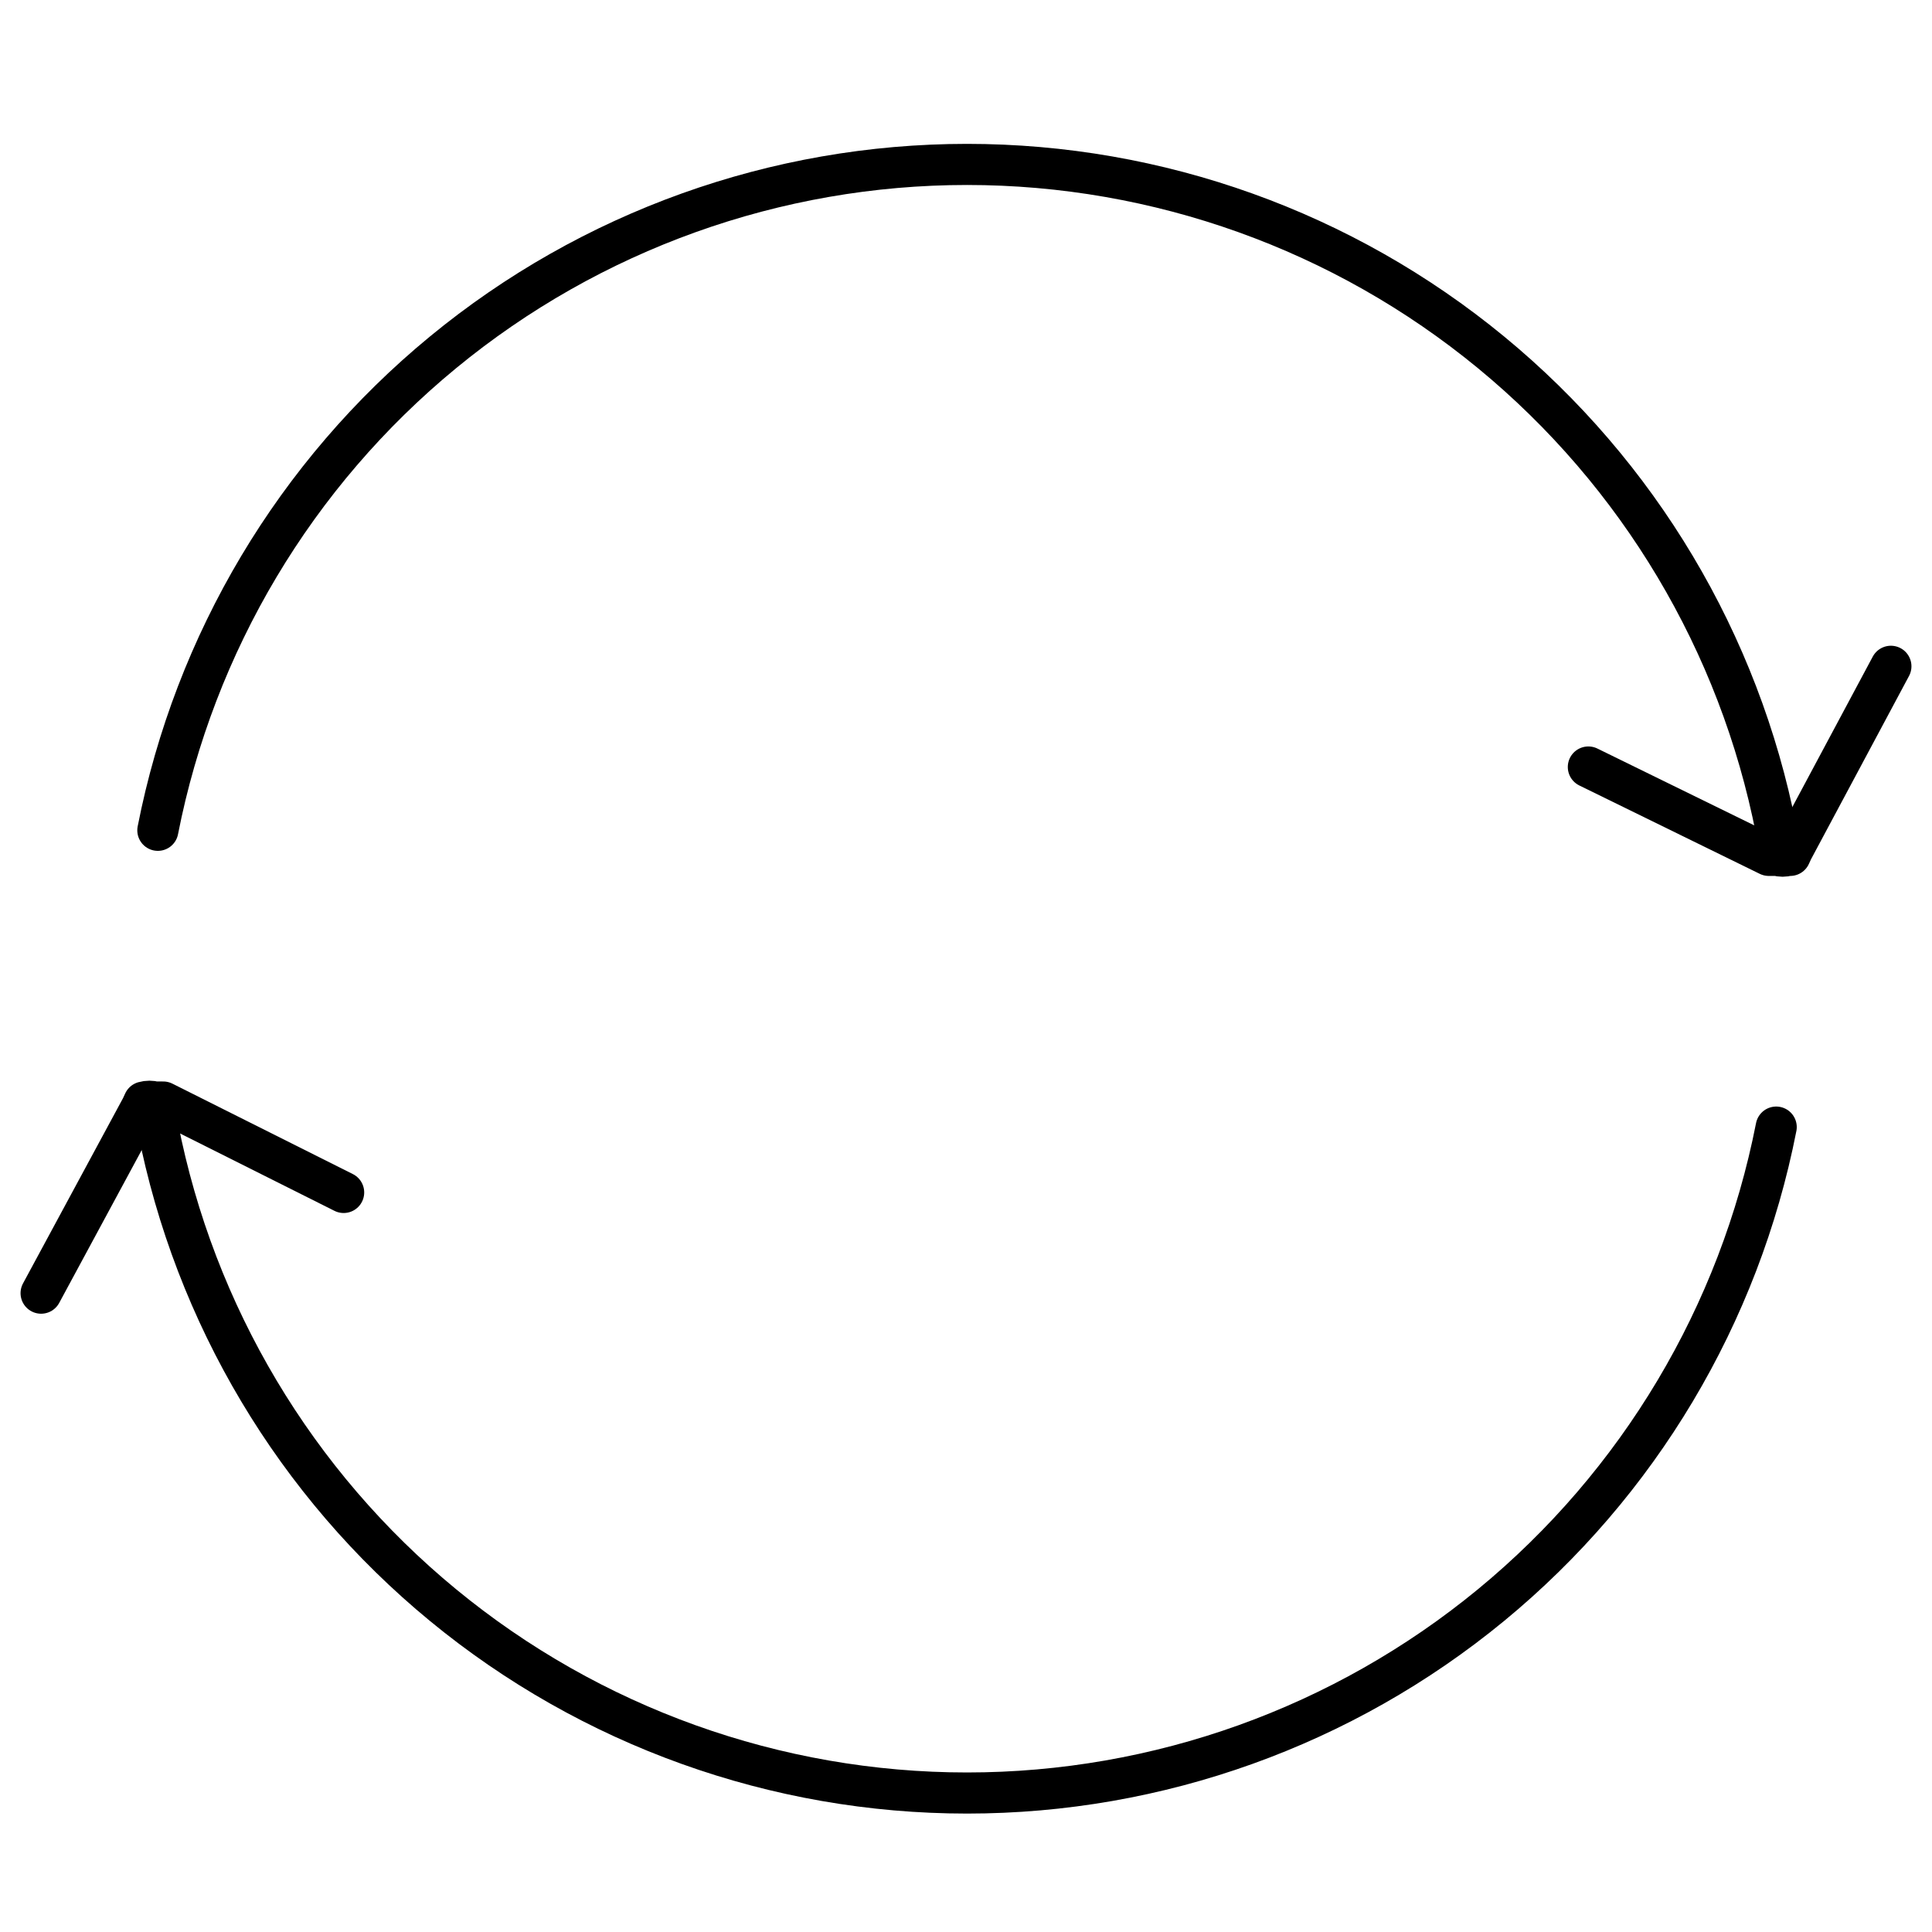 <svg width="47" height="47" viewBox="0 0 47 47" fill="none" xmlns="http://www.w3.org/2000/svg">
<path d="M43.21 20.199C42.315 15.636 39.862 11.525 36.272 8.571C32.681 5.616 28.175 4 23.525 4C18.875 4 14.369 5.616 10.778 8.571C7.187 11.525 4.735 15.636 3.84 20.199" stroke="black" stroke-linecap="round" stroke-linejoin="round"/>
<path d="M3.84 27.419C4.735 31.983 7.187 36.093 10.778 39.048C14.369 42.003 18.875 43.619 23.525 43.619C28.175 43.619 32.681 42.003 36.272 39.048C39.862 36.093 42.315 31.983 43.21 27.419" stroke="black" stroke-linecap="round" stroke-linejoin="round"/>
<path d="M38.64 18.659L43.03 20.809H43.11C43.11 20.809 43.11 20.809 43.17 20.809C43.17 20.809 43.17 20.809 43.23 20.809C43.318 20.835 43.412 20.835 43.5 20.809C43.5 20.809 43.5 20.809 43.55 20.809L43.61 20.679L46 16.209" stroke="black" stroke-linecap="round" stroke-linejoin="round"/>
<path d="M8.36 29.009L3.97 26.809H3.89C3.89 26.809 3.89 26.809 3.83 26.809C3.83 26.809 3.83 26.809 3.77 26.809C3.682 26.784 3.588 26.784 3.5 26.809L3.44 26.939L1 31.459" stroke="black" stroke-linecap="round" stroke-linejoin="round"/>
</svg>

